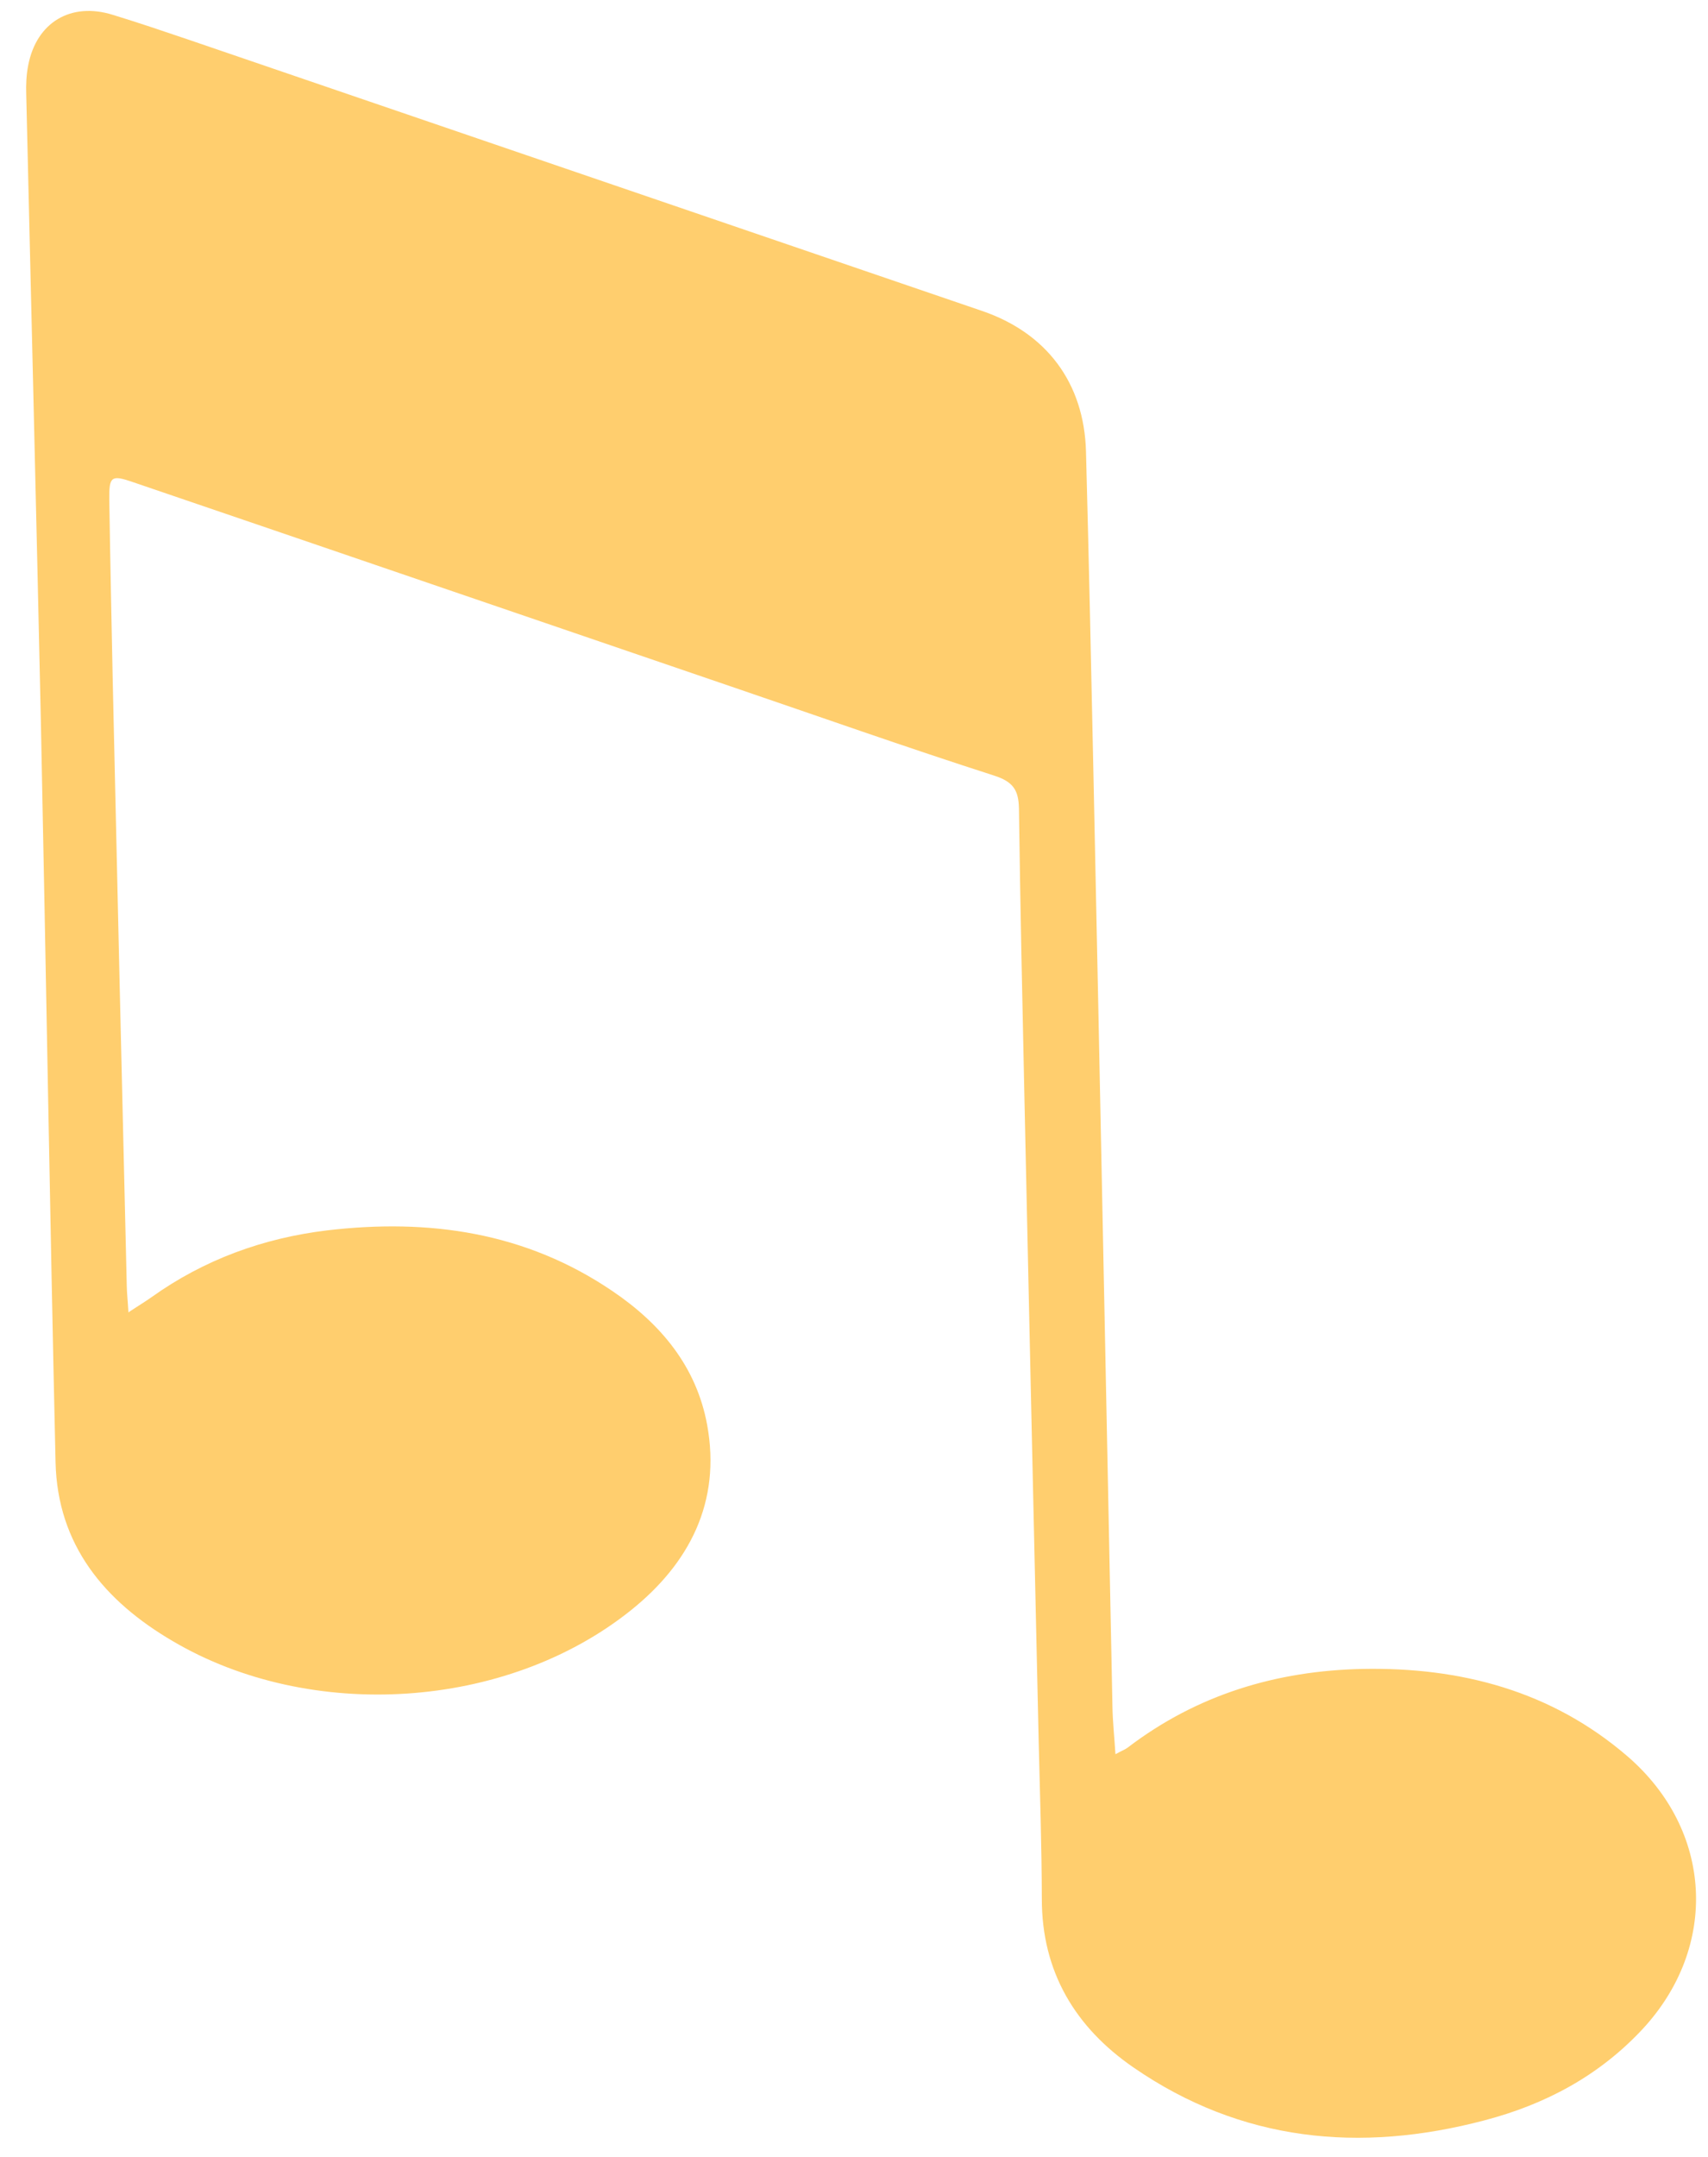 <svg width="61" height="77" viewBox="0 0 61 77" fill="none" xmlns="http://www.w3.org/2000/svg">
<path d="M4.588 46.86C4.562 46.413 4.53 46.154 4.527 45.887C4.352 38.675 4.188 31.46 4.025 24.256C3.982 22.126 3.936 19.986 3.903 17.854C3.892 17.003 3.97 16.943 4.756 17.215C11.867 19.637 18.971 22.072 26.073 24.496C29.213 25.566 32.354 26.677 35.512 27.692C36.182 27.91 36.376 28.202 36.391 28.857C36.437 32.314 36.512 35.763 36.587 39.213C36.754 46.859 36.921 54.505 37.095 62.139C37.14 64.021 37.204 65.899 37.208 67.781C37.204 70.396 38.405 72.379 40.481 73.81C44.323 76.459 48.56 76.872 53.009 75.7C55.186 75.131 57.11 74.109 58.669 72.434C61.392 69.49 61.178 65.343 58.131 62.707C55.412 60.362 52.161 59.514 48.658 59.582C45.587 59.647 42.758 60.498 40.282 62.385C40.187 62.459 40.073 62.497 39.837 62.626C39.798 61.998 39.738 61.457 39.73 60.913C39.505 49.845 39.288 38.764 39.053 27.697C38.971 23.838 38.889 19.979 38.785 16.114C38.718 13.671 37.379 11.886 35.069 11.099C25.61 7.867 16.152 4.635 6.694 1.403C5.809 1.103 4.923 0.803 4.023 0.528C2.532 0.066 1.309 0.795 1.01 2.318C0.94 2.665 0.925 3.028 0.937 3.375C1.112 10.844 1.297 18.311 1.46 25.773C1.643 34.588 1.782 43.393 1.984 52.204C2.053 55.161 3.732 57.162 6.167 58.588C11.089 61.49 18.082 61.049 22.529 57.491C24.615 55.822 25.76 53.631 25.256 50.872C24.873 48.783 23.598 47.261 21.875 46.094C18.77 43.986 15.318 43.496 11.676 43.926C9.397 44.202 7.289 44.97 5.412 46.31C5.21 46.452 4.995 46.586 4.613 46.833L4.588 46.86Z" fill="#FFCE6E"/>
</svg>
